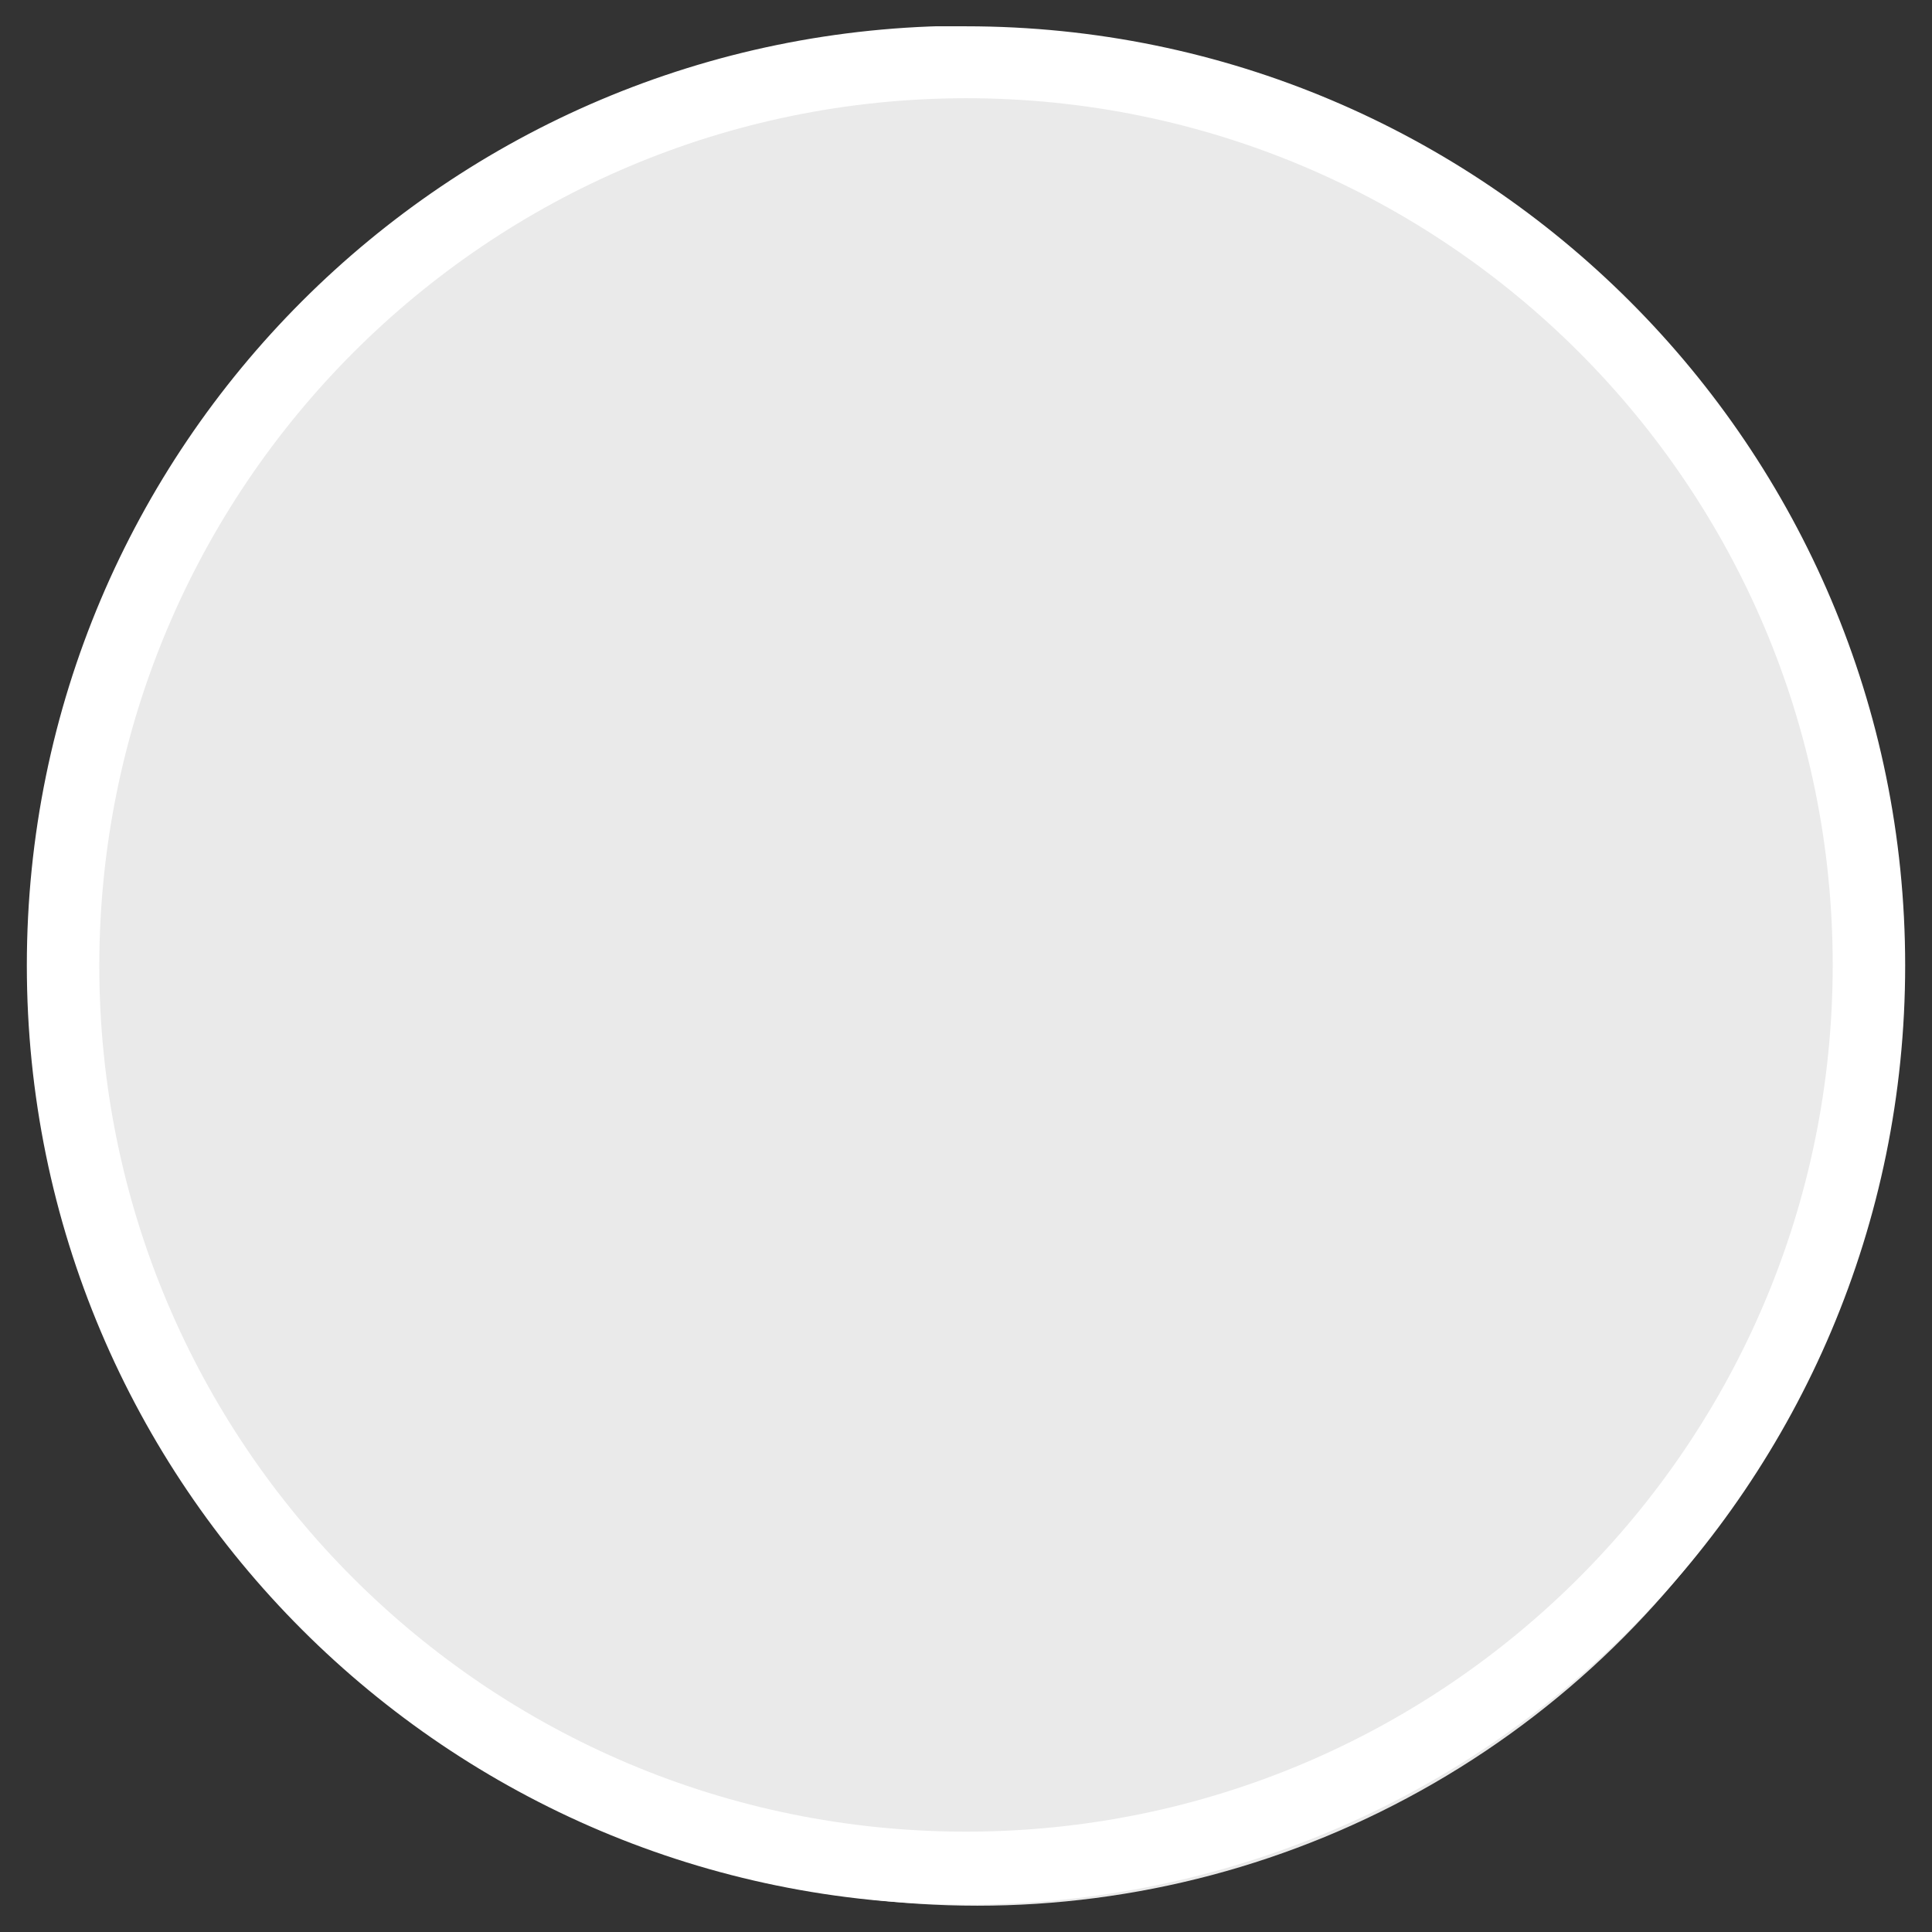 <?xml version="1.0" encoding="UTF-8"?>
<svg id="Capa_1" data-name="Capa 1" xmlns="http://www.w3.org/2000/svg" xmlns:xlink="http://www.w3.org/1999/xlink" viewBox="0 0 36 36">
  <rect x="0" y="0" width="36" height="36" fill="#333333" stroke="none"/>
  <defs>
    <style>
      .cls-1, .cls-2 {
        fill: none;
      }

      .cls-2 {
        clip-path: url(#clippath-1);
      }

      .cls-3 {
        clip-path: url(#clippath);
      }

      .cls-4 {
        fill: #00a849;
      }

      .cls-5 {
        fill: #eaeaea;
      }

      .cls-6 {
        fill: #fff;
      }

      .cls-7 {
        fill: #fb0;
      }

      .cls-8 {
        fill: #ff4231;
      }

      .cls-9 {
        fill: #377ec1;
      }

      .cls-10 {
        clip-path: url(#clippath-2);
      }
    </style>
    <clipPath id="clippath">
      <rect class="cls-1" x=".5" y=".49" width="35" height="35"/>
    </clipPath>
    <clipPath id="clippath-1">
      <path class="cls-1" d="M26.96,16.84h-8.54v3.54h4.92c-.46,2.25-2.38,3.54-4.92,3.54-2.99,0-5.42-2.42-5.42-5.42,0-2.99,2.42-5.42,5.42-5.42h0c1.23,0,2.43,.43,3.38,1.21l2.67-2.67c-3.8-3.34-9.59-2.97-12.93,.83-3.34,3.8-2.97,9.59,.83,12.93,1.67,1.47,3.83,2.28,6.05,2.28,4.58,0,8.75-3.33,8.75-9.17,0-.56-.08-1.12-.21-1.67Z"/>
    </clipPath>
    <clipPath id="clippath-2">
      <path class="cls-2" d="M26.96,16.84h-8.54v3.54h4.92c-.46,2.25-2.38,3.54-4.92,3.54-2.99,0-5.42-2.42-5.42-5.42,0-2.99,2.42-5.42,5.42-5.42h0c1.23,0,2.43,.43,3.38,1.21l2.67-2.67c-3.8-3.34-9.59-2.97-12.93,.83-3.34,3.8-2.97,9.59,.83,12.93,1.67,1.47,3.83,2.28,6.05,2.28,4.58,0,8.75-3.33,8.75-9.17,0-.56-.08-1.12-.21-1.67Z"/>
    </clipPath>
  </defs>
  <circle class="cls-5" cx="18.21" cy="18.51" r="17"/>
  <g class="cls-3">
    <path class="cls-6" d="M18,1.83c8.92,0,16.15,7.23,16.15,16.15s-7.23,16.15-16.15,16.15S1.85,26.91,1.85,17.99C1.86,9.07,9.08,1.84,18,1.83m0-1.35C8.34,.49,.5,8.32,.5,17.99s7.84,17.5,17.5,17.5,17.5-7.84,17.5-17.5S27.66,.49,18,.49Z"/>
  </g>
  <g class="cls-10">
    <g>
      <path class="cls-7" d="M8.41,23.92V13.09l7.09,5.42-7.09,5.42Z"/>
      <path class="cls-8" d="M8.41,13.09l7.09,5.42,2.92-2.54,10-1.63v-5.82H8.41v4.58Z"/>
      <path class="cls-4" d="M8.41,23.92l12.51-9.58,3.29,.42,4.21-6.24V28.52H8.41v-4.59Z"/>
      <path class="cls-9" d="M28.42,28.51l-12.92-10-1.67-1.25,14.58-4.17v15.42Z"/>
    </g>
  </g>
</svg>